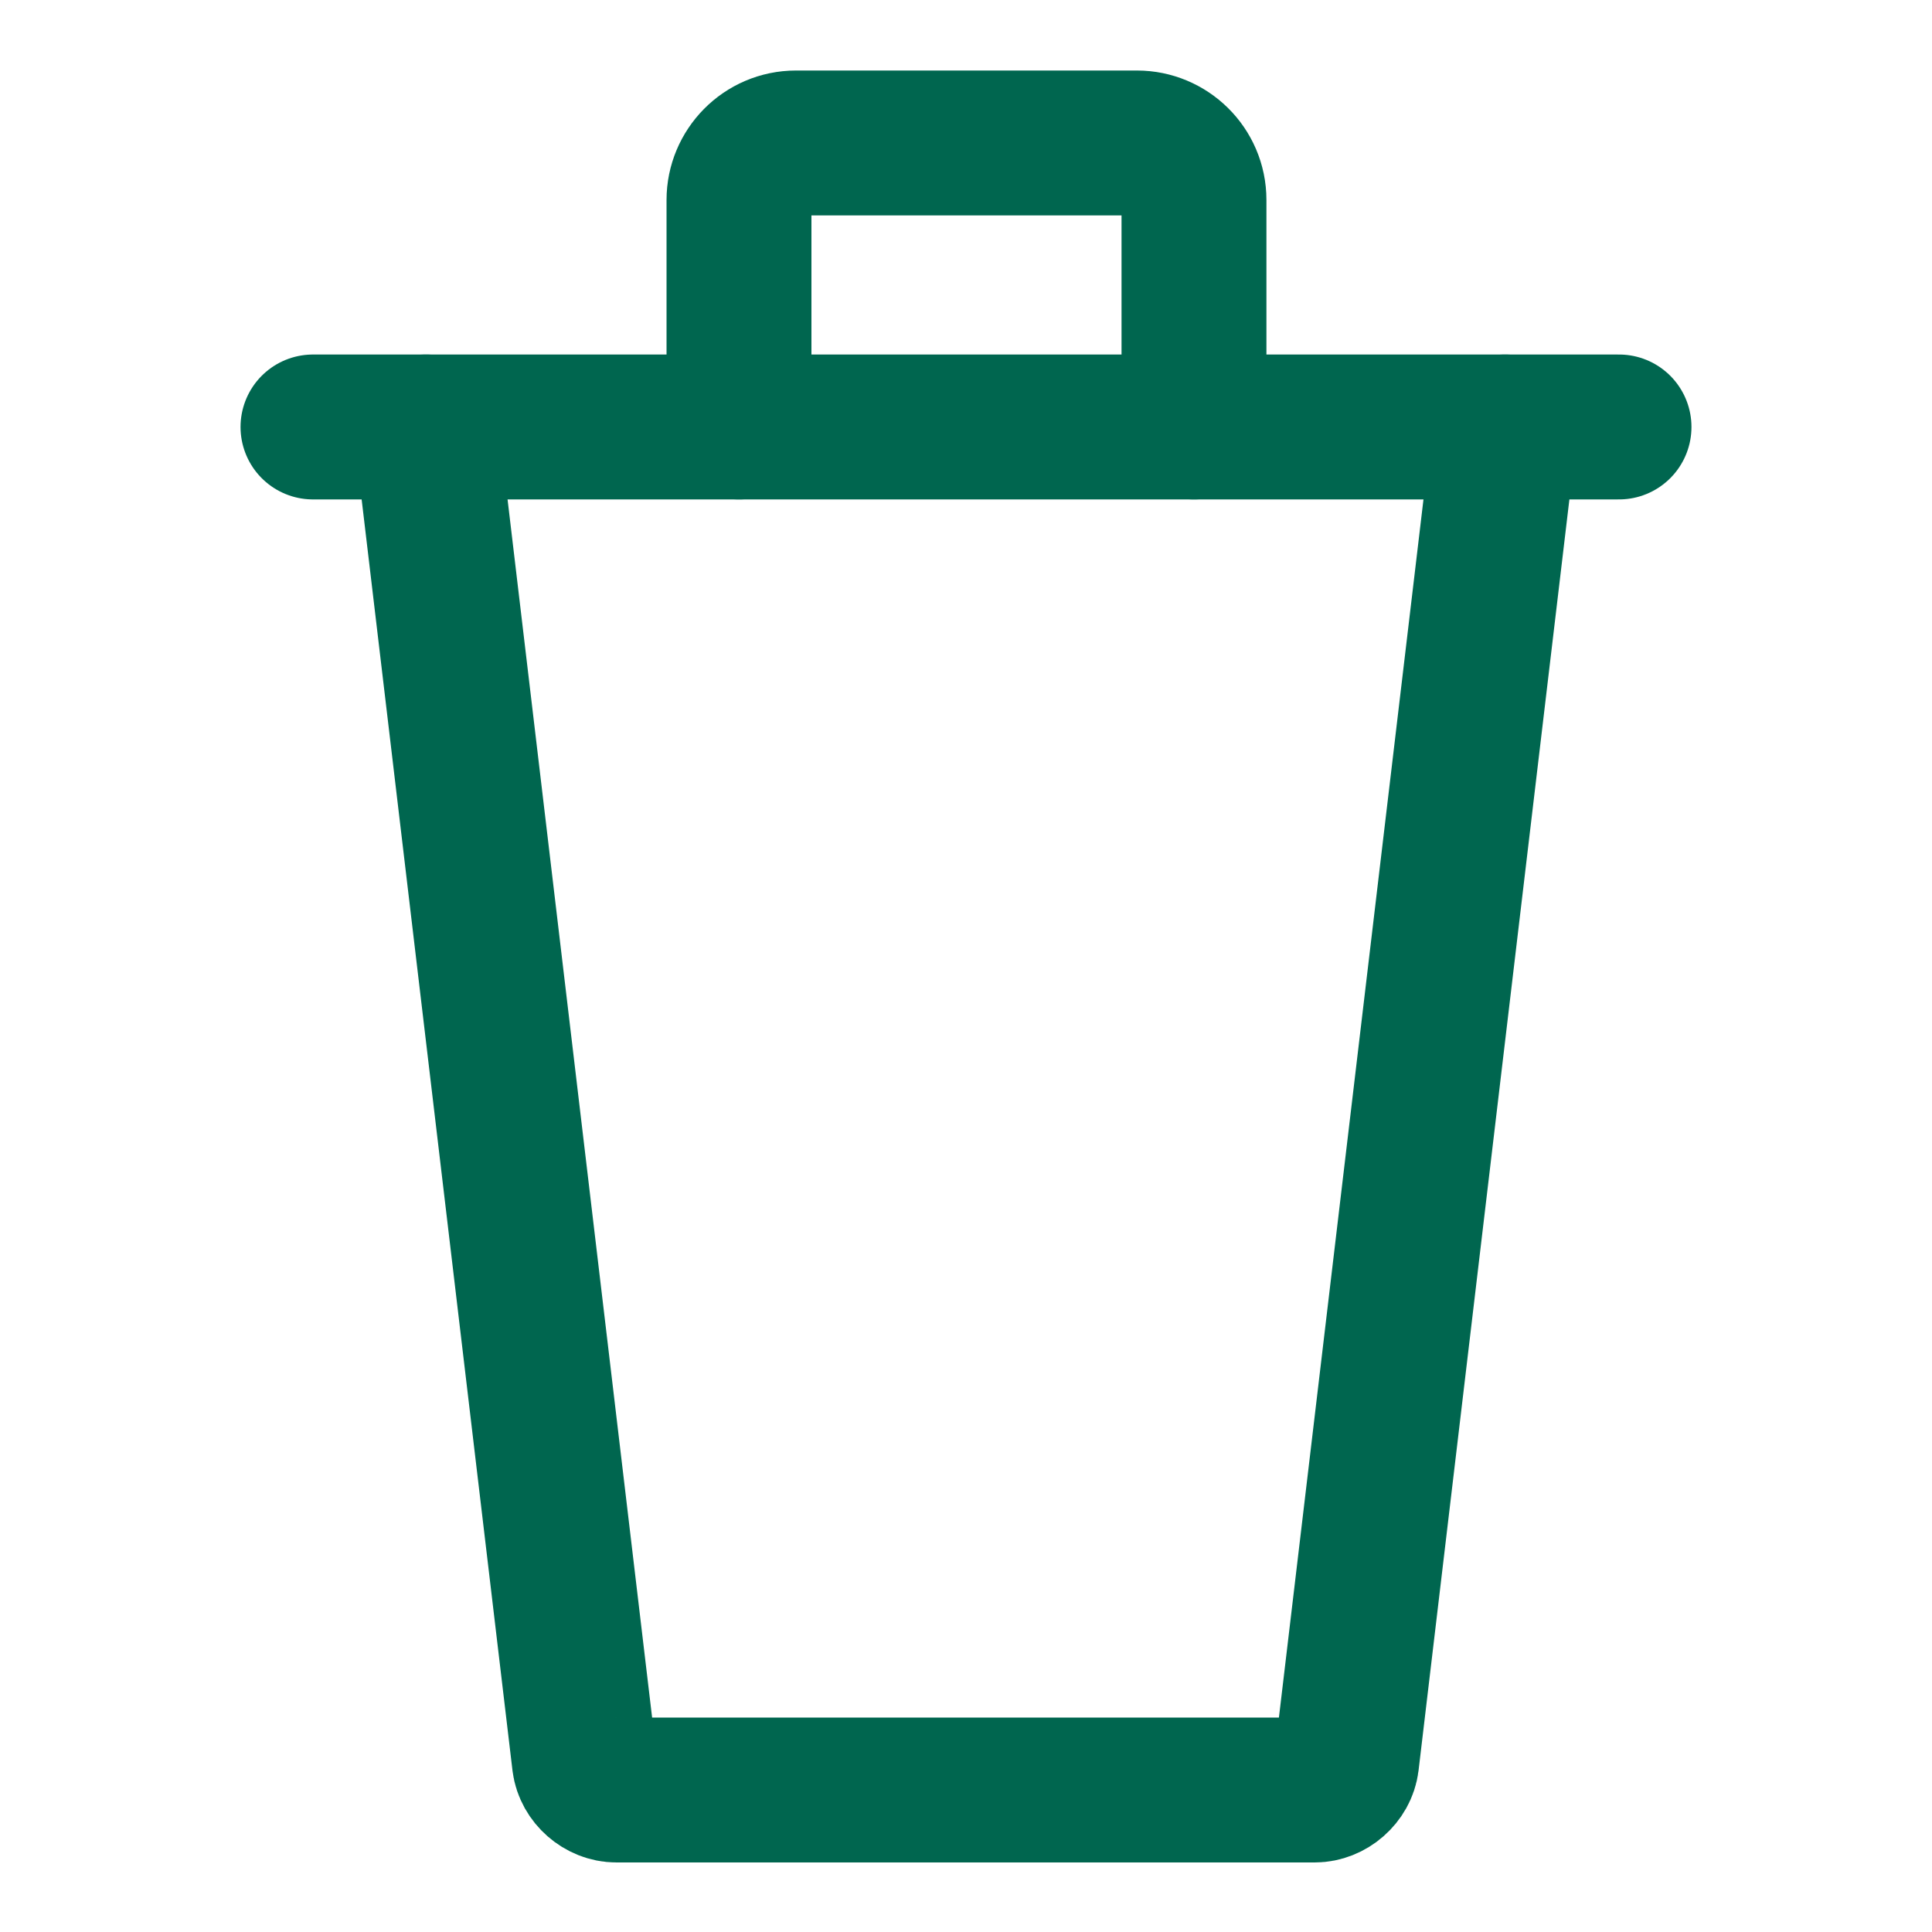 <?xml version="1.0" encoding="UTF-8"?>
<svg id="Capa_1" data-name="Capa 1" xmlns="http://www.w3.org/2000/svg" viewBox="0 0 20 20">
  <defs>
    <style>
      .cls-1 {
        fill: none;
        stroke: #00664f;
        stroke-linecap: round;
        stroke-linejoin: round;
        stroke-width: 1.5px;
      }
    </style>
  </defs>
  <path class="cls-1" d="M15.58,4.42l-1.64,13.82c-.02.16-.17.29-.33.29h-7.23c-.16,0-.31-.13-.33-.29l-1.64-13.82"/>
  <line class="cls-1" x1="3.24" y1="4.42" x2="16.76" y2="4.42"/>
  <path class="cls-1" d="M7.65,4.42v-2.35c0-.32.26-.59.59-.59h3.53c.32,0,.59.26.59.59v2.35"/>
</svg>